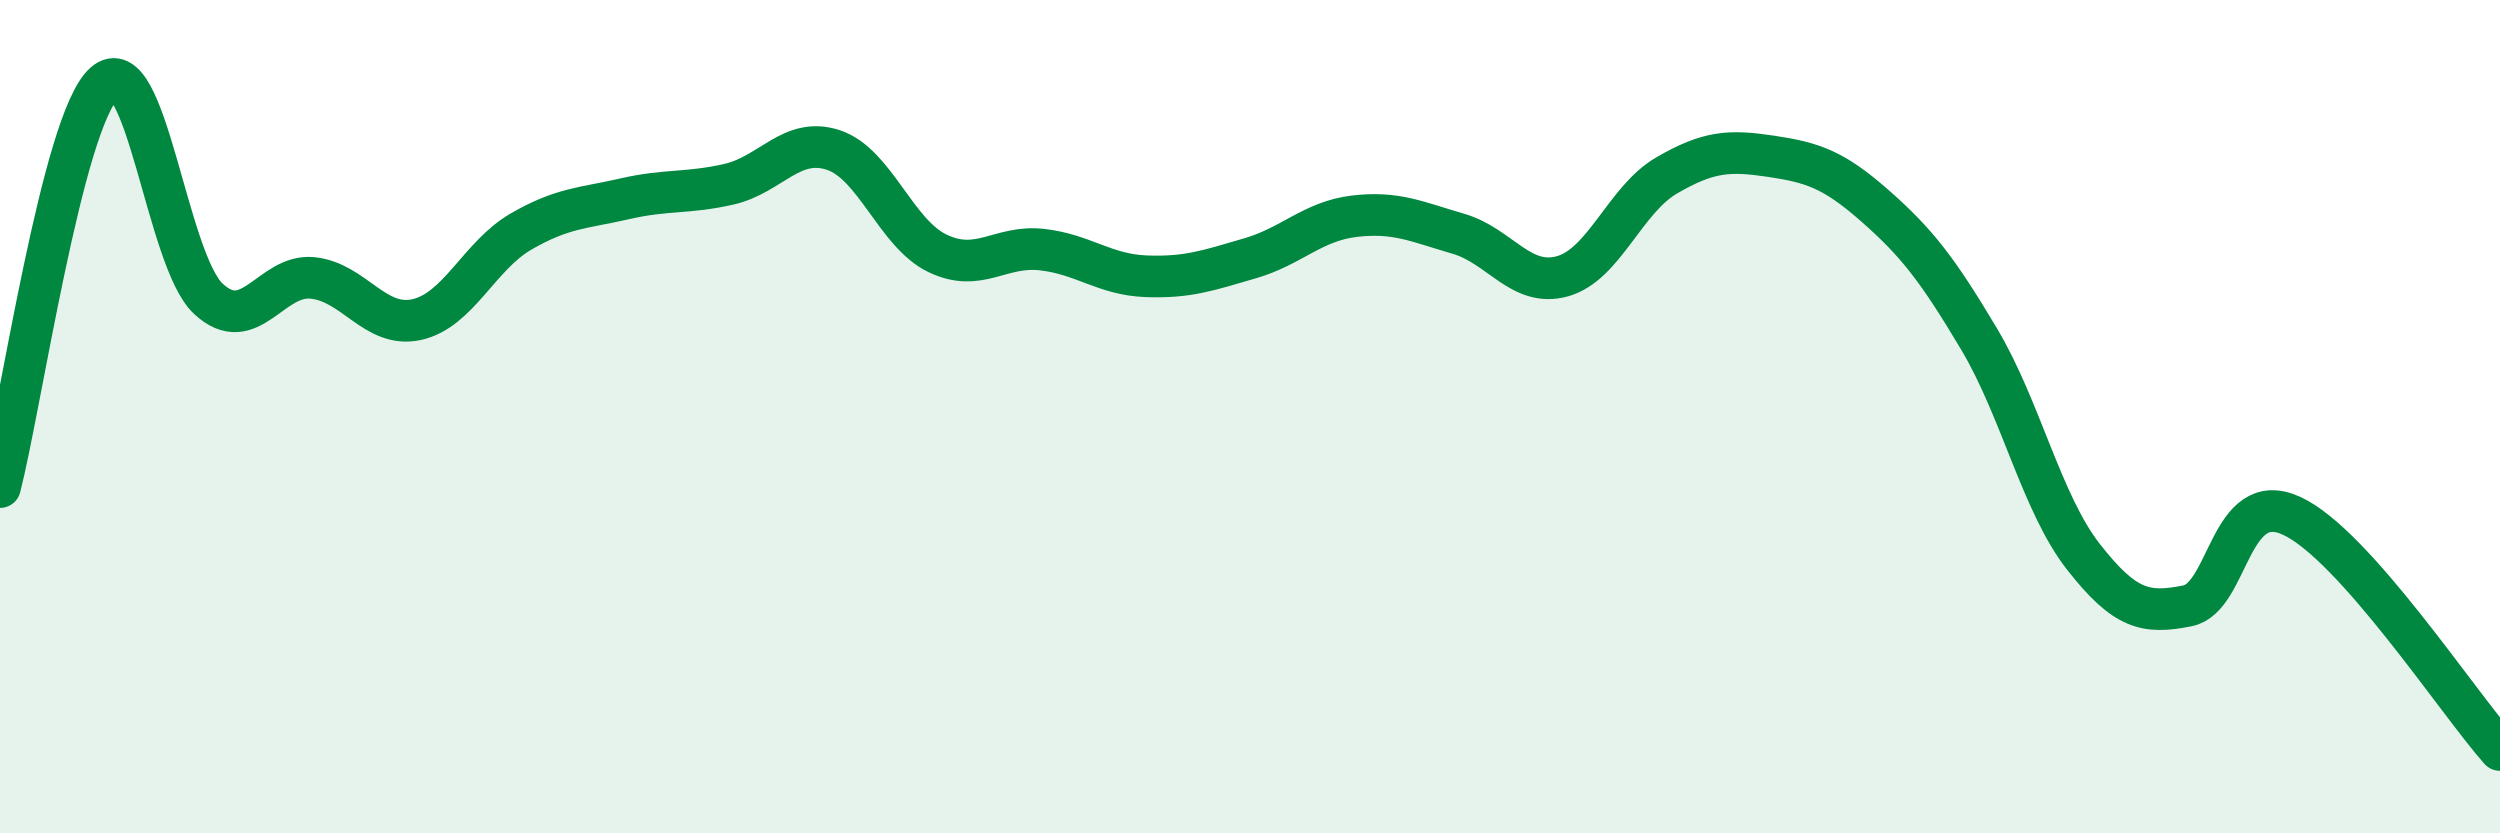 
    <svg width="60" height="20" viewBox="0 0 60 20" xmlns="http://www.w3.org/2000/svg">
      <path
        d="M 0,11.69 C 0.5,9.75 1.5,2.9 2.5,2 C 3.5,1.1 4,6.24 5,7.17 C 6,8.1 6.5,6.57 7.5,6.67 C 8.5,6.77 9,7.89 10,7.67 C 11,7.45 11.5,6.14 12.5,5.56 C 13.5,4.98 14,5 15,4.77 C 16,4.54 16.5,4.65 17.5,4.42 C 18.5,4.19 19,3.27 20,3.6 C 21,3.93 21.5,5.6 22.5,6.08 C 23.5,6.56 24,5.88 25,5.99 C 26,6.1 26.5,6.59 27.5,6.63 C 28.5,6.67 29,6.49 30,6.2 C 31,5.91 31.5,5.31 32.5,5.19 C 33.5,5.07 34,5.32 35,5.61 C 36,5.9 36.5,6.91 37.5,6.63 C 38.5,6.35 39,4.79 40,4.21 C 41,3.63 41.5,3.6 42.5,3.75 C 43.5,3.9 44,4.06 45,4.94 C 46,5.82 46.5,6.46 47.5,8.14 C 48.5,9.82 49,12.08 50,13.36 C 51,14.64 51.5,14.74 52.5,14.54 C 53.5,14.34 53.5,11.69 55,12.38 C 56.5,13.07 59,16.88 60,18L60 20L0 20Z"
        fill="#008740"
        opacity="0.1"
        stroke-linecap="round"
        stroke-linejoin="round"
      />
      <path
        d="M 0,11.69 C 0.5,9.75 1.5,2.9 2.5,2 C 3.5,1.1 4,6.24 5,7.17 C 6,8.1 6.5,6.57 7.5,6.67 C 8.5,6.77 9,7.89 10,7.67 C 11,7.45 11.5,6.14 12.5,5.56 C 13.5,4.98 14,5 15,4.77 C 16,4.54 16.5,4.65 17.5,4.42 C 18.5,4.19 19,3.27 20,3.6 C 21,3.93 21.5,5.6 22.5,6.08 C 23.5,6.56 24,5.88 25,5.99 C 26,6.1 26.5,6.59 27.5,6.63 C 28.5,6.67 29,6.49 30,6.2 C 31,5.91 31.5,5.31 32.5,5.19 C 33.5,5.07 34,5.32 35,5.61 C 36,5.9 36.5,6.91 37.5,6.63 C 38.5,6.35 39,4.79 40,4.21 C 41,3.63 41.5,3.6 42.5,3.75 C 43.5,3.9 44,4.06 45,4.94 C 46,5.82 46.5,6.46 47.5,8.14 C 48.5,9.82 49,12.08 50,13.36 C 51,14.64 51.5,14.74 52.5,14.54 C 53.5,14.34 53.5,11.69 55,12.38 C 56.5,13.07 59,16.88 60,18"
        stroke="#008740"
        stroke-width="1"
        fill="none"
        stroke-linecap="round"
        stroke-linejoin="round"
      />
    </svg>
  